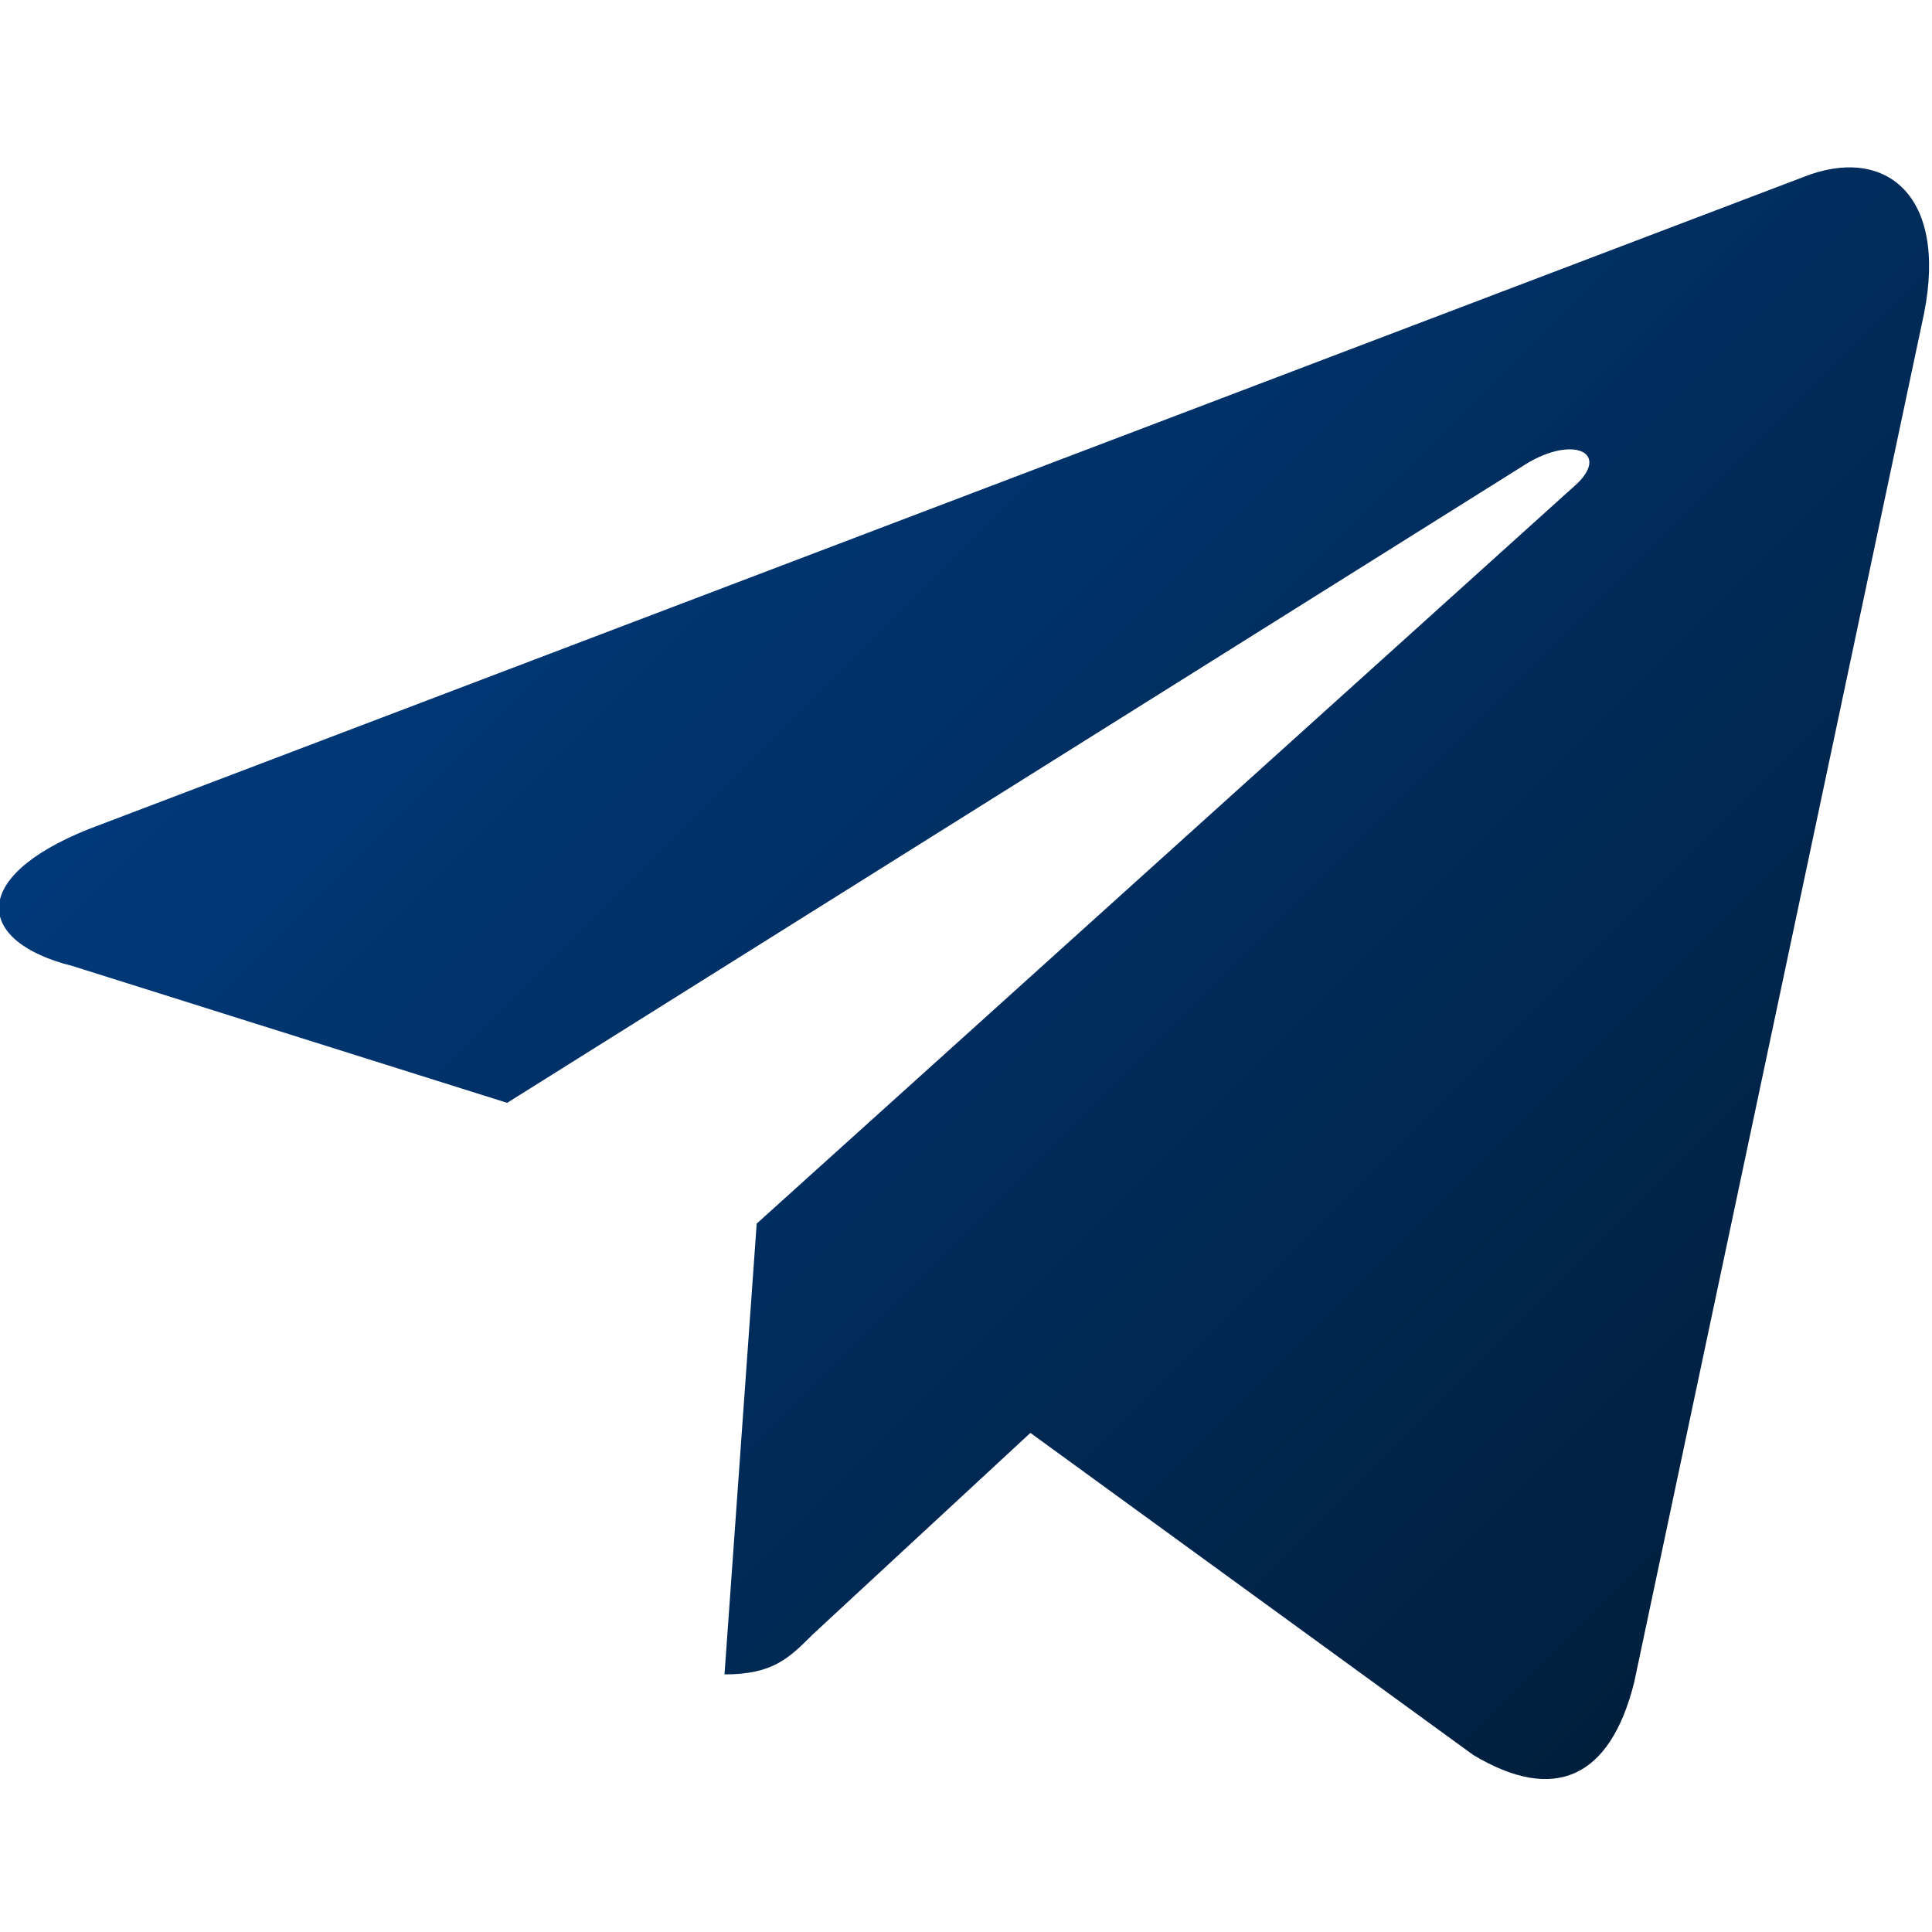 <?xml version="1.0" encoding="UTF-8"?>
<svg xmlns="http://www.w3.org/2000/svg" width="24" height="24" version="1.1" xmlns:xlink="http://www.w3.org/1999/xlink" viewBox="0 0 24 24">
  <defs>
    <style>
      .cls-1 {
        fill: url(#linear-gradient);
      }
    </style>
    <linearGradient id="linear-gradient" x1="7.9" y1="3.1" x2="23.2" y2="18.4" gradientUnits="userSpaceOnUse">
      <stop offset="0" stop-color="#00397a"/>
      <stop offset="1" stop-color="#001f3d"/>
    </linearGradient>
  </defs>
  <!-- Generator: Adobe Illustrator 28.7.1, SVG Export Plug-In . SVG Version: 1.2.0 Build 142)  -->
  <g>
    <g id="Layer_1">
      <path class="cls-1" d="M9.4,15.2l-.4,5.6c.6,0,.8-.2,1.1-.5l2.7-2.5,5.5,4c1,.6,1.7.3,2-.9l3.6-17h0c.3-1.5-.5-2.1-1.5-1.7L1.1,10.3c-1.5.6-1.4,1.4-.2,1.7l5.4,1.7,12.6-7.9c.6-.4,1.1-.2.7.2l-10.2,9.2Z"/>
    </g>
  </g>
</svg>